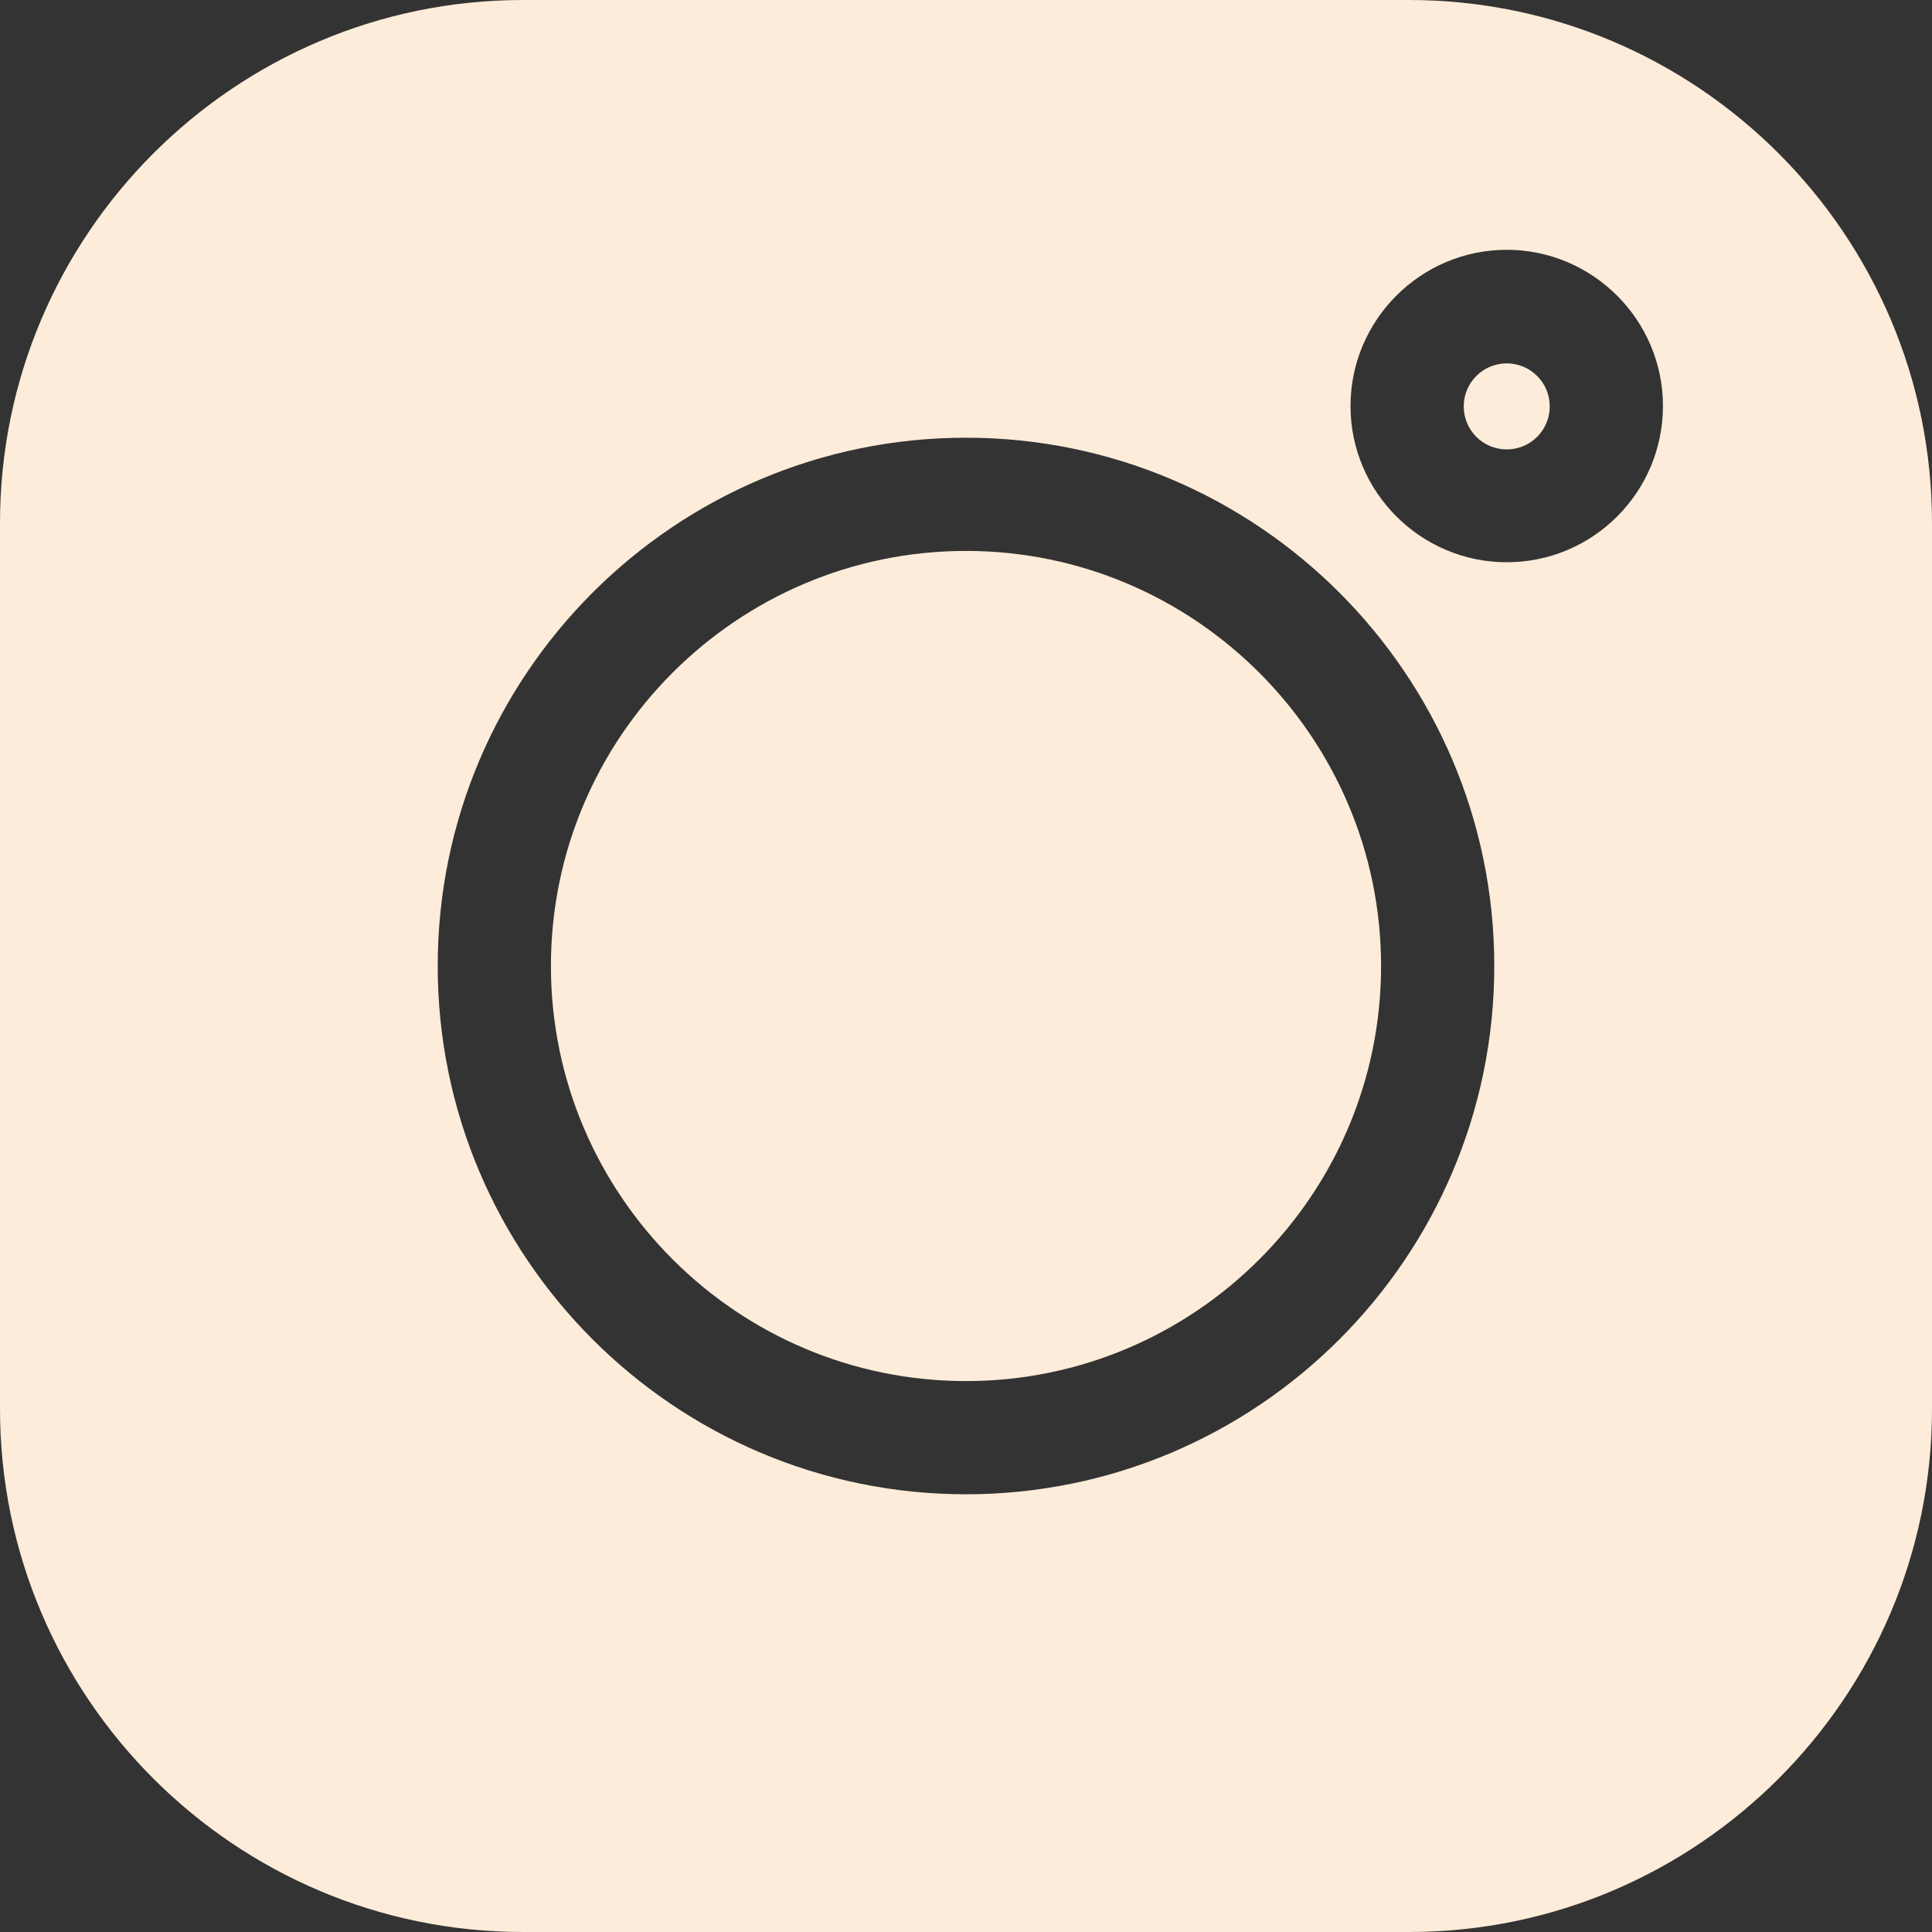 <?xml version="1.0" encoding="UTF-8" standalone="no"?>
<!DOCTYPE svg PUBLIC "-//W3C//DTD SVG 1.1//EN" "http://www.w3.org/Graphics/SVG/1.1/DTD/svg11.dtd">
<!-- Created with Vectornator (http://vectornator.io/) -->
<svg height="100%" stroke-miterlimit="10" style="fill-rule:nonzero;clip-rule:evenodd;stroke-linecap:round;stroke-linejoin:round;" version="1.1" viewBox="0 0 512 512" width="100%" xml:space="preserve" xmlns="http://www.w3.org/2000/svg" xmlns:vectornator="http://vectornator.io" xmlns:xlink="http://www.w3.org/1999/xlink">
<rect x="0" y="0" width="512" height="512" fill="#333333" stroke="none"/>
<defs/>
<g id="Untitled" vectornator:layerName="Untitled">
<path d="M373.4 0L138.6 0C62.2 0 0 62.2 0 138.6L0 373.4C0 449.8 62.2 512 138.6 512L373.4 512C449.8 512 512 449.8 512 373.4L512 138.6C512 62.2 449.8 0 373.4 0ZM256 396C178.8 396 116 333.2 116 256C116 178.8 178.8 116 256 116C333.2 116 396 178.8 396 256C396 333.2 333.2 396 256 396ZM399.3 149C376.5 149 357.9 130.4 357.9 107.6C357.9 84.8 376.5 66.2 399.3 66.2C422.1 66.2 440.7 84.8 440.7 107.6C440.7 130.4 422.2 149 399.3 149Z" fill="#fcecd9" fill-rule="nonzero" opacity="1" stroke="none"/>
<path d="M256 146C195.4 146 146 195.3 146 256C146 316.6 195.3 366 256 366C316.6 366 366 316.7 366 256C366 195.4 316.6 146 256 146Z" fill="#fcecd9" fill-rule="nonzero" opacity="1" stroke="none"/>
<path d="M399.3 96.3C393 96.3 387.9 101.4 387.9 107.7C387.9 114 393 119.1 399.3 119.1C405.6 119.1 410.7 114 410.7 107.7C410.7 101.4 405.6 96.3 399.3 96.3Z" fill="#fcecd9" fill-rule="nonzero" opacity="1" stroke="none"/>
</g>
</svg>
